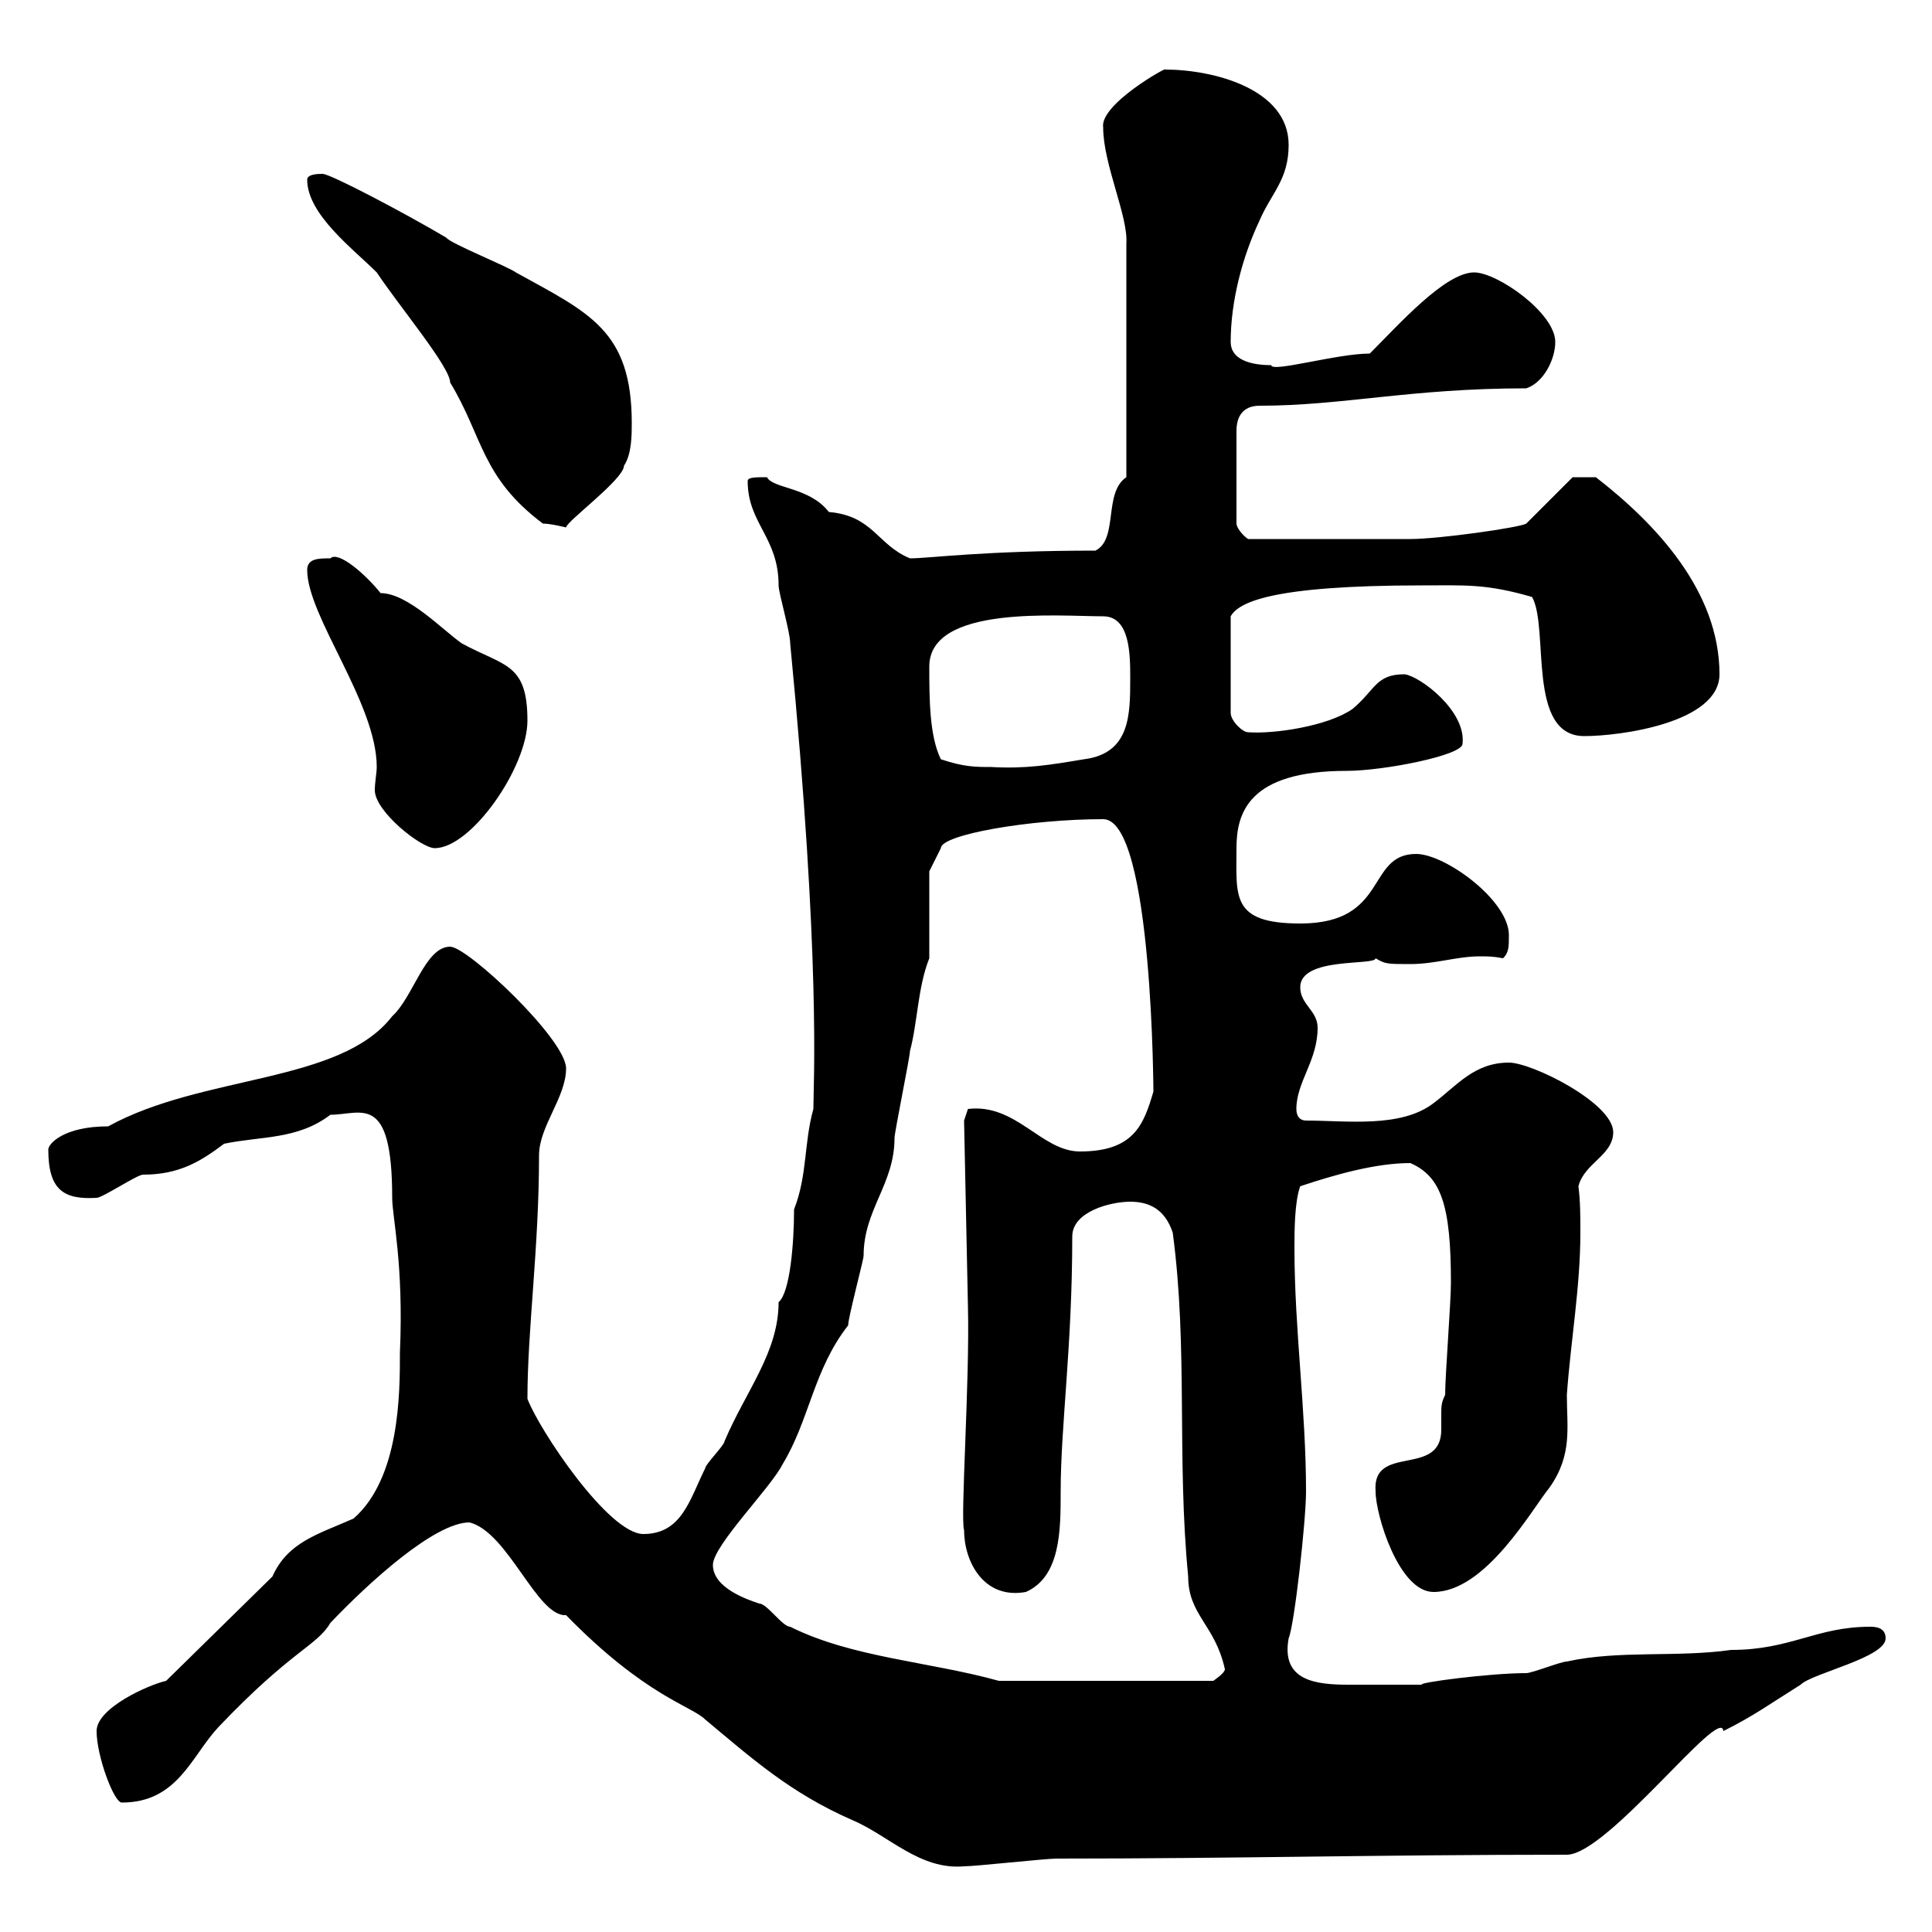 <svg xmlns="http://www.w3.org/2000/svg" xmlns:xlink="http://www.w3.org/1999/xlink" width="300" height="300"><path d="M72.90 236.40C78.90 237.90 83.40 251.10 87.90 250.80C100.20 263.40 107.40 264.90 109.50 267C116.70 273 122.70 278.40 132.30 282.60C138 285 142.80 290.40 149.70 289.80C151.50 289.80 162.30 288.60 164.10 288.60C192 288.60 213.60 288 243.30 288C249.60 288 267.30 264.60 267.60 268.80C272.40 266.40 274.80 264.60 279.60 261.60C281.40 259.80 292.80 257.40 292.80 254.40C292.80 252.60 291 252.60 290.40 252.60C282 252.60 278.10 256.20 268.80 256.20C260.40 257.40 251.40 256.20 243.30 258C242.40 258 237.90 259.80 237 259.80C231.30 259.80 219.90 261.30 220.80 261.60C216.30 261.60 212.70 261.60 209.40 261.60C204.30 261.60 198.90 261 200.10 254.40C201 252.30 202.80 236.10 202.80 231.60C202.80 219 201 206.40 201 193.80C201 191.40 201 186.60 201.90 184.20C207.30 182.40 213.60 180.60 219 180.60C223.80 182.70 225.30 187.20 225.30 199.20C225.30 202.20 224.40 213.60 224.40 216.60C223.80 217.80 223.80 218.40 223.80 219.60C223.80 220.20 223.80 220.80 223.80 222C223.80 229.50 213 224.10 213.60 231.60C213.60 235.20 217.20 247.20 222.60 247.20C230.70 247.20 237.90 234.30 240.60 231C244.20 225.90 243.30 221.70 243.30 216.60C243.90 208.20 245.40 199.80 245.40 191.40C245.40 189 245.40 186.60 245.10 184.20C246 180.60 250.50 179.40 250.50 175.80C250.50 171.30 237.90 165 234.30 165C228.90 165 226.20 168.60 222.60 171.30C217.50 175.20 209.10 174 202.80 174C201.90 174 201.30 173.40 201.30 172.20C201.30 168 204.60 164.70 204.60 159.60C204.60 156.90 201.90 156 201.90 153.30C201.90 148.50 213.60 150 213.60 148.80C215.10 149.70 215.40 149.70 219 149.70C222.90 149.70 226.20 148.50 229.80 148.50C231 148.50 231.90 148.50 233.40 148.80C234.30 147.90 234.30 147 234.30 145.20C234.30 139.80 224.40 132.60 219.90 132.60C212.10 132.60 215.70 143.40 201.90 143.40C191.10 143.40 192 139.20 192 131.70C192 126.30 193.80 119.70 209.10 119.70C214.80 119.70 227.10 117.30 227.10 115.50C227.70 110.40 220.50 105 218.10 104.70C213.60 104.70 213.60 107.10 210 110.10C206.10 112.80 197.70 114 193.80 113.70C192.90 113.70 191.10 111.90 191.10 110.70L191.10 95.70C192.30 93.60 197.10 90.90 220.80 90.90C227.40 90.90 230.70 90.60 237.90 92.70C240.60 97.50 237 114.30 246 114.30C251.70 114.30 267 112.20 267 104.70C267 91.80 257.10 81.30 247.80 74.10L244.20 74.10L237 81.30C236.10 81.90 223.50 83.70 219 83.70C214.50 83.70 204.60 83.70 193.80 83.70C192.90 83.10 192 81.90 192 81.30L192 66.90C192 64.80 192.90 63 195.60 63C208.50 63 219 60.30 237 60.30C239.70 59.40 241.50 55.80 241.50 53.10C241.50 48.60 232.50 42.30 228.90 42.30C224.40 42.30 217.20 50.40 212.70 54.90C207.60 54.90 197.40 57.90 197.40 56.70C194.10 56.70 191.10 55.80 191.10 53.10C191.10 46.80 192.90 39.90 195.60 34.20C197.40 30 200.10 27.90 200.10 22.50C200.10 13.80 188.40 10.80 180.90 10.80C181.50 10.20 170.70 16.20 171.30 19.80C171.30 25.50 175.20 33.60 174.90 37.80L174.90 74.10C171.30 76.50 173.70 83.70 170.10 85.50C152.70 85.50 144.30 86.70 141.30 86.70C136.20 84.60 135.60 80.10 128.70 79.50C125.70 75.60 120 75.90 119.10 74.10C117.30 74.10 116.10 74.10 116.10 74.70C116.10 81.30 120.90 83.40 120.90 90.90C120.90 92.10 122.70 98.10 122.70 99.90C127.50 149.40 126.30 168.30 126.30 172.20C124.80 177.60 125.40 182.40 123.30 187.80C123.30 192.90 122.70 200.70 120.90 202.20C120.90 210 115.80 216 112.50 223.80C112.50 224.40 109.50 227.40 109.50 228C107.10 232.80 105.90 238.20 99.90 238.20C94.50 238.20 83.70 222 81.90 217.20C81.90 206.40 83.70 193.80 83.70 179.40C83.70 174.90 87.90 170.40 87.90 165.90C87.90 161.40 72.60 147 69.90 147C66 147 64.20 154.80 60.90 157.80C52.80 168.30 31.50 166.80 16.80 174.90C9.90 174.90 7.50 177.60 7.50 178.50C7.50 184.80 9.90 186.30 15 186C15.90 186 21.30 182.40 22.20 182.40C27.90 182.40 31.20 180.30 34.80 177.60C40.50 176.40 46.20 177 51.30 173.10C56.10 173.10 60.90 169.50 60.90 186C60.90 189 62.70 196.20 62.10 210C62.10 216.30 62.10 229.50 54.90 235.80C49.50 238.20 44.70 239.40 42.30 244.80L25.80 261C23.10 261.60 15 265.20 15 268.80C15 272.70 17.70 279.90 18.90 279.90C27.60 279.90 29.70 272.70 33.90 268.20C45.30 256.20 49.20 255.60 51.30 252C57.30 245.70 67.50 236.40 72.90 236.40ZM110.70 243C110.70 240 119.70 231 121.50 227.40C125.70 220.50 126.30 212.70 131.70 205.80C131.70 204.60 134.10 195.60 134.10 195C134.10 187.80 138.90 183.90 138.90 176.70C138.90 175.80 141.30 164.10 141.30 163.20C142.50 158.70 142.50 153.30 144.30 148.80L144.30 135.30L146.10 131.70C146.10 129.60 159.90 127.20 171.30 127.20C179.10 127.20 179.10 171 179.10 169.50C177.60 174.60 176.10 178.80 167.70 178.80C161.70 178.80 157.80 171.30 150.30 172.20L149.70 174L150.30 202.80C150.60 214.50 149.10 235.80 149.70 237.60C149.70 242.40 152.70 248.40 159.30 247.20C164.70 244.80 164.70 237.60 164.70 231.60C164.70 221.40 166.50 209.10 166.50 192C166.50 188.10 172.50 186.60 175.50 186.60C178.50 186.60 180.90 187.80 182.10 191.40C184.50 209.40 182.70 226.20 184.50 244.80C184.50 250.80 188.70 252.30 190.20 259.20C190.20 259.80 188.40 261 188.40 261L155.10 261C144.30 258 132.30 257.40 122.70 252.60C121.50 252.60 119.10 249 117.90 249C116.10 248.40 110.70 246.60 110.70 243ZM47.70 88.50C47.70 95.70 58.50 109.20 58.50 119.10C58.50 120 58.20 121.50 58.20 122.70C58.20 126 65.40 131.70 67.50 131.70C73.20 131.70 81.90 119.10 81.90 111.90C81.90 102.90 78.30 103.50 71.70 99.90C68.70 97.80 63.30 92.10 59.10 92.10C56.70 89.10 52.50 85.50 51.30 86.70C49.50 86.70 47.70 86.70 47.70 88.50ZM146.10 117.90C144.30 114.30 144.30 108.30 144.30 103.50C144.30 93.90 164.40 95.70 171.30 95.70C175.50 95.70 175.50 101.70 175.50 105.30C175.50 111 175.50 117 168.30 117.90C162.90 118.80 159.30 119.40 153.90 119.10C151.50 119.10 149.70 119.10 146.10 117.90ZM47.70 27.90C47.70 33.30 54.90 38.70 58.50 42.30C62.10 47.70 69.90 57 69.90 59.40C75 67.80 74.70 74.10 84.30 81.30C85.50 81.30 87.90 81.90 87.90 81.90C87.90 81 96.90 74.40 96.90 72.30C98.10 70.50 98.10 67.50 98.10 65.70C98.10 51.30 91.50 48.60 80.10 42.30C78.90 41.40 69.90 37.80 69.30 36.90C62.70 33 51.30 27 50.10 27C49.50 27 47.70 27 47.70 27.90Z"/></svg>